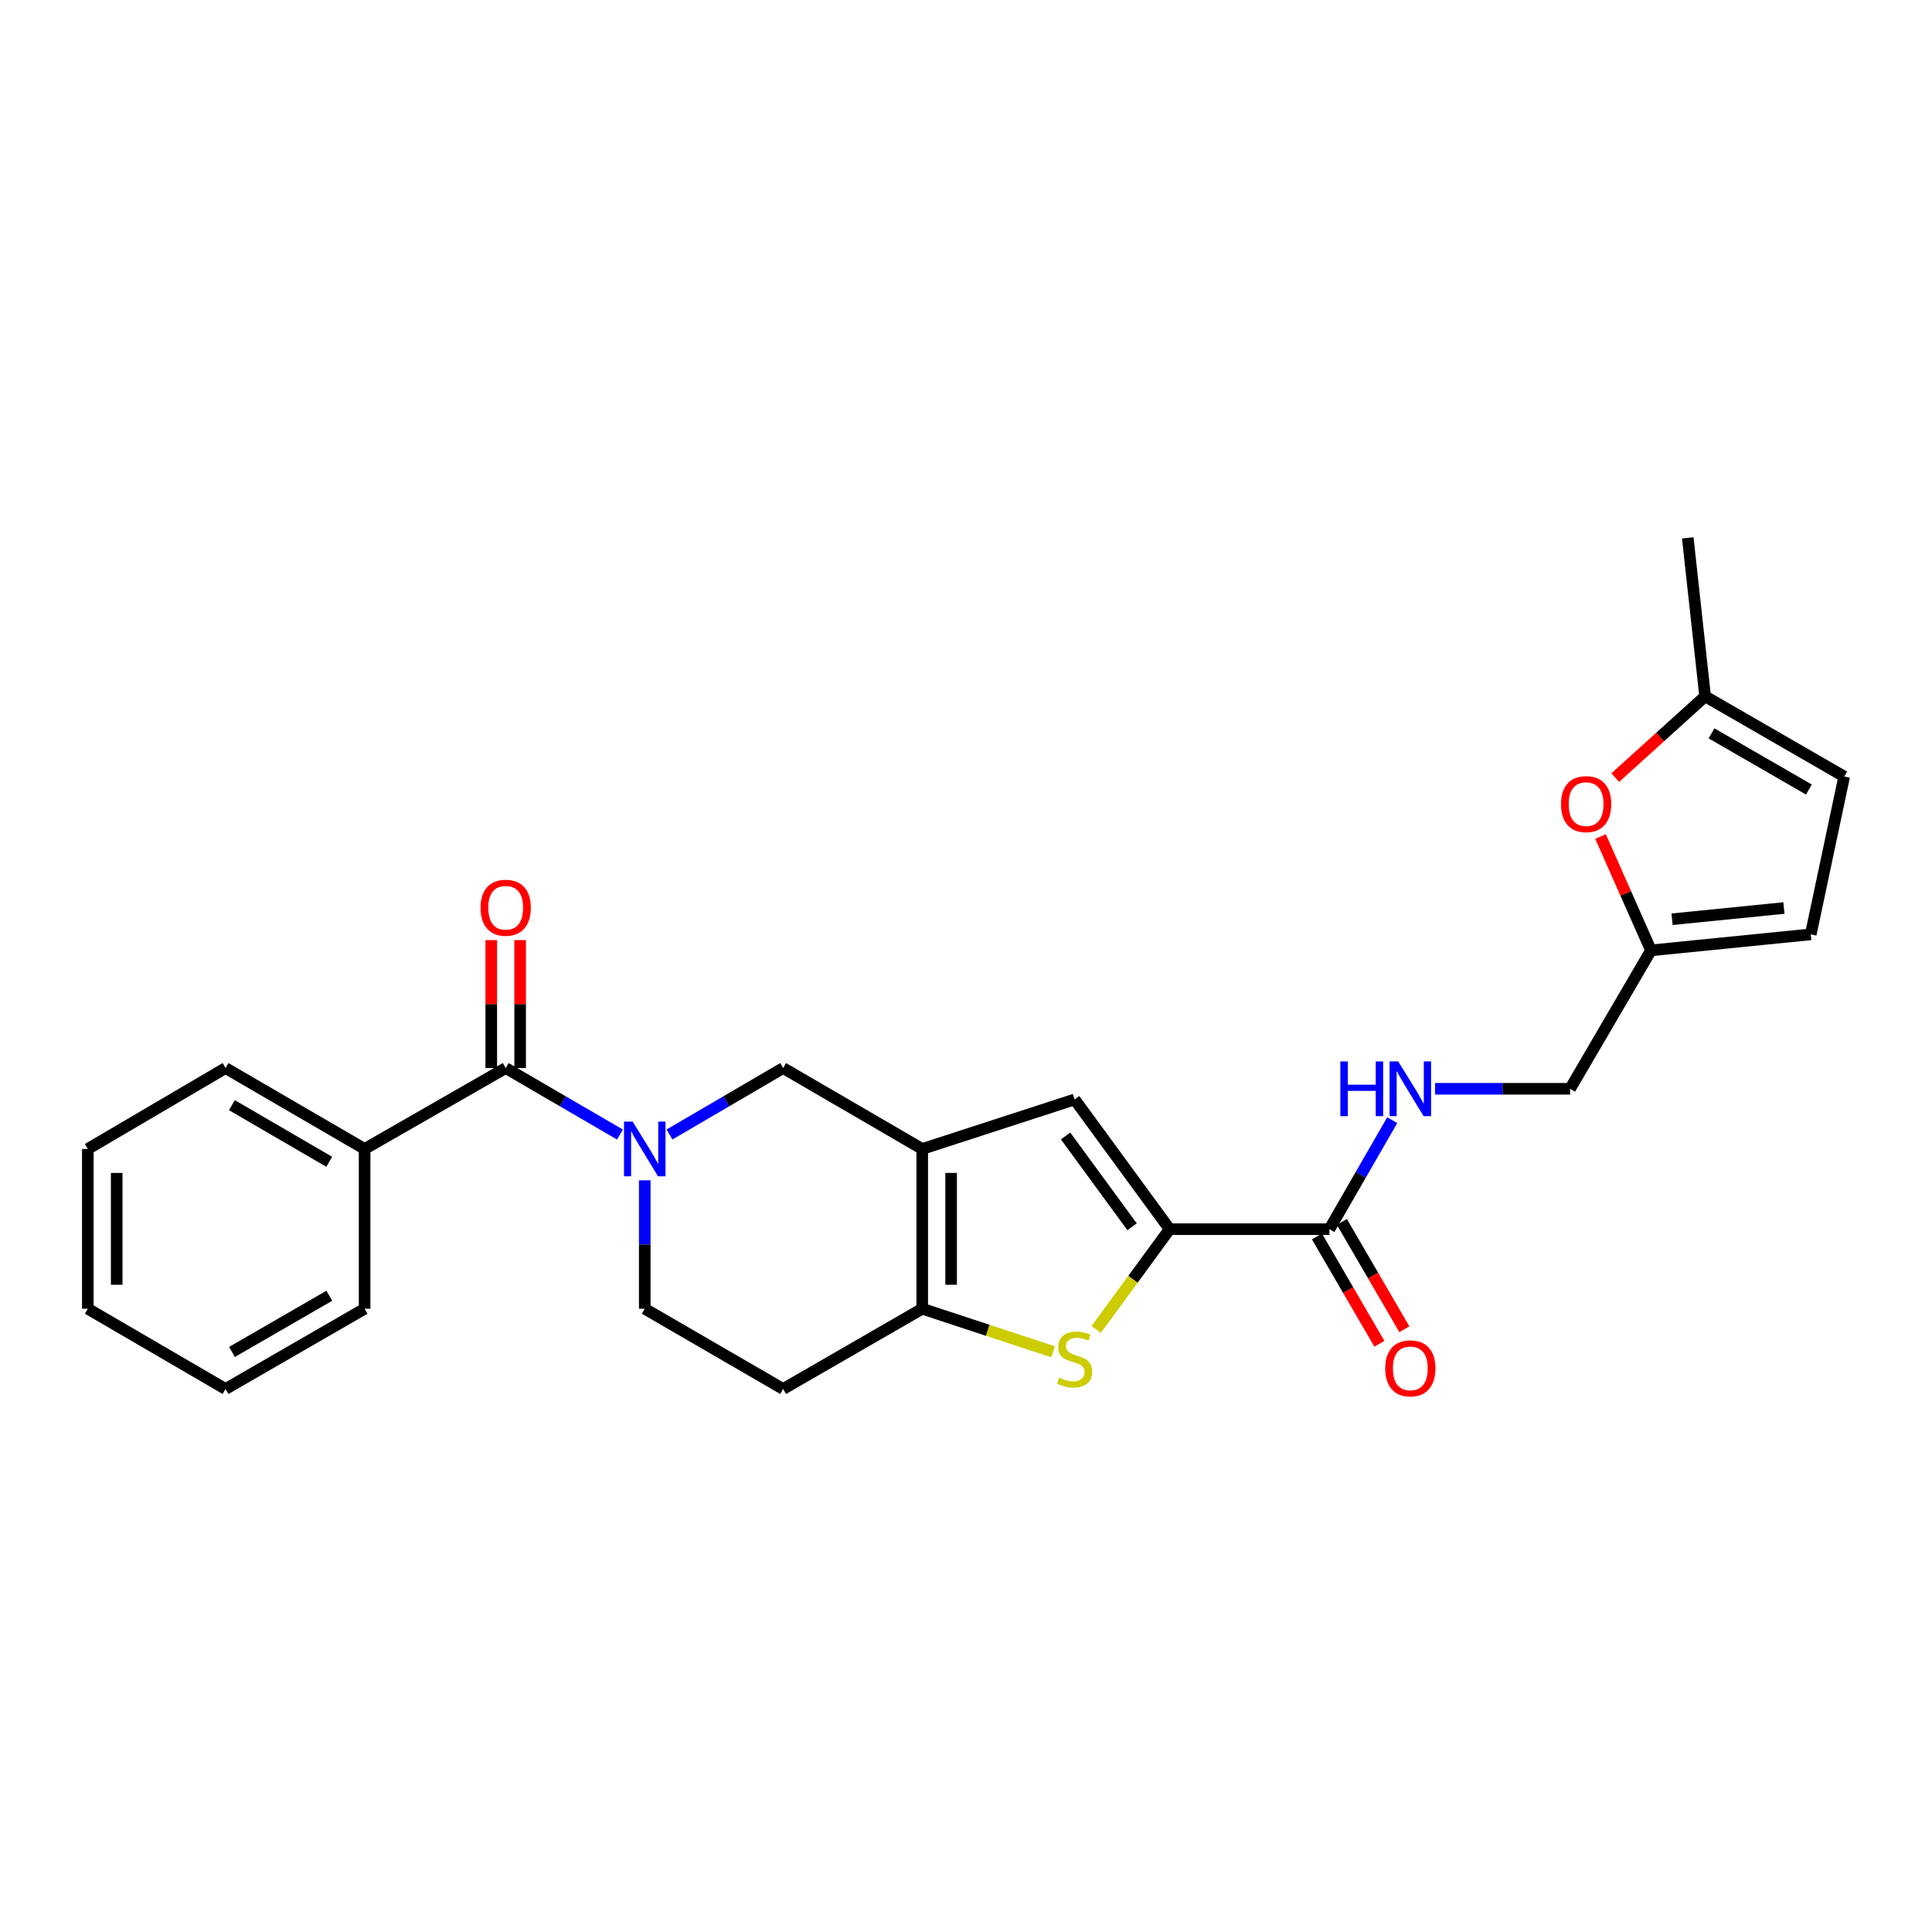 <?xml version='1.0' encoding='iso-8859-1'?>
<svg version='1.1' baseProfile='full'
              xmlns='http://www.w3.org/2000/svg'
                      xmlns:rdkit='http://www.rdkit.org/xml'
                      xmlns:xlink='http://www.w3.org/1999/xlink'
                  xml:space='preserve'
width='1000px' height='1000px' viewBox='0 0 1000 1000'>
<!-- END OF HEADER -->
<rect style='opacity:1.0;fill:#FFFFFF;stroke:none' width='1000' height='1000' x='0' y='0'> </rect>
<path class='bond-3' d='M 477.347,594.702 L 477.347,677.4' style='fill:none;fill-rule:evenodd;stroke:#000000;stroke-width:6px;stroke-linecap:butt;stroke-linejoin:miter;stroke-opacity:1' />
<path class='bond-3' d='M 492.294,607.107 L 492.294,664.995' style='fill:none;fill-rule:evenodd;stroke:#000000;stroke-width:6px;stroke-linecap:butt;stroke-linejoin:miter;stroke-opacity:1' />
<path class='bond-4' d='M 477.347,594.702 L 556.234,569.076' style='fill:none;fill-rule:evenodd;stroke:#000000;stroke-width:6px;stroke-linecap:butt;stroke-linejoin:miter;stroke-opacity:1' />
<path class='bond-7' d='M 477.347,594.702 L 405.353,552.825' style='fill:none;fill-rule:evenodd;stroke:#000000;stroke-width:6px;stroke-linecap:butt;stroke-linejoin:miter;stroke-opacity:1' />
<path class='bond-0' d='M 346.538,587.21 L 375.945,570.018' style='fill:none;fill-rule:evenodd;stroke:#0000FF;stroke-width:6px;stroke-linecap:butt;stroke-linejoin:miter;stroke-opacity:1' />
<path class='bond-0' d='M 375.945,570.018 L 405.353,552.825' style='fill:none;fill-rule:evenodd;stroke:#000000;stroke-width:6px;stroke-linecap:butt;stroke-linejoin:miter;stroke-opacity:1' />
<path class='bond-5' d='M 320.902,587.242 L 291.323,570.034' style='fill:none;fill-rule:evenodd;stroke:#0000FF;stroke-width:6px;stroke-linecap:butt;stroke-linejoin:miter;stroke-opacity:1' />
<path class='bond-5' d='M 291.323,570.034 L 261.745,552.825' style='fill:none;fill-rule:evenodd;stroke:#000000;stroke-width:6px;stroke-linecap:butt;stroke-linejoin:miter;stroke-opacity:1' />
<path class='bond-13' d='M 333.723,610.929 L 333.723,644.165' style='fill:none;fill-rule:evenodd;stroke:#0000FF;stroke-width:6px;stroke-linecap:butt;stroke-linejoin:miter;stroke-opacity:1' />
<path class='bond-13' d='M 333.723,644.165 L 333.723,677.4' style='fill:none;fill-rule:evenodd;stroke:#000000;stroke-width:6px;stroke-linecap:butt;stroke-linejoin:miter;stroke-opacity:1' />
<path class='bond-1' d='M 605.401,636.221 L 556.234,569.076' style='fill:none;fill-rule:evenodd;stroke:#000000;stroke-width:6px;stroke-linecap:butt;stroke-linejoin:miter;stroke-opacity:1' />
<path class='bond-1' d='M 585.966,634.98 L 551.549,587.979' style='fill:none;fill-rule:evenodd;stroke:#000000;stroke-width:6px;stroke-linecap:butt;stroke-linejoin:miter;stroke-opacity:1' />
<path class='bond-6' d='M 605.401,636.221 L 688.099,636.221' style='fill:none;fill-rule:evenodd;stroke:#000000;stroke-width:6px;stroke-linecap:butt;stroke-linejoin:miter;stroke-opacity:1' />
<path class='bond-26' d='M 605.401,636.221 L 586.398,662.173' style='fill:none;fill-rule:evenodd;stroke:#000000;stroke-width:6px;stroke-linecap:butt;stroke-linejoin:miter;stroke-opacity:1' />
<path class='bond-26' d='M 586.398,662.173 L 567.394,688.125' style='fill:none;fill-rule:evenodd;stroke:#CCCC00;stroke-width:6px;stroke-linecap:butt;stroke-linejoin:miter;stroke-opacity:1' />
<path class='bond-2' d='M 545.078,699.694 L 511.212,688.547' style='fill:none;fill-rule:evenodd;stroke:#CCCC00;stroke-width:6px;stroke-linecap:butt;stroke-linejoin:miter;stroke-opacity:1' />
<path class='bond-2' d='M 511.212,688.547 L 477.347,677.4' style='fill:none;fill-rule:evenodd;stroke:#000000;stroke-width:6px;stroke-linecap:butt;stroke-linejoin:miter;stroke-opacity:1' />
<path class='bond-10' d='M 477.347,677.4 L 405.353,718.936' style='fill:none;fill-rule:evenodd;stroke:#000000;stroke-width:6px;stroke-linecap:butt;stroke-linejoin:miter;stroke-opacity:1' />
<path class='bond-16' d='M 269.219,552.825 L 269.219,519.712' style='fill:none;fill-rule:evenodd;stroke:#000000;stroke-width:6px;stroke-linecap:butt;stroke-linejoin:miter;stroke-opacity:1' />
<path class='bond-16' d='M 269.219,519.712 L 269.219,486.598' style='fill:none;fill-rule:evenodd;stroke:#FF0000;stroke-width:6px;stroke-linecap:butt;stroke-linejoin:miter;stroke-opacity:1' />
<path class='bond-16' d='M 254.272,552.825 L 254.272,519.712' style='fill:none;fill-rule:evenodd;stroke:#000000;stroke-width:6px;stroke-linecap:butt;stroke-linejoin:miter;stroke-opacity:1' />
<path class='bond-16' d='M 254.272,519.712 L 254.272,486.598' style='fill:none;fill-rule:evenodd;stroke:#FF0000;stroke-width:6px;stroke-linecap:butt;stroke-linejoin:miter;stroke-opacity:1' />
<path class='bond-17' d='M 261.745,552.825 L 188.721,594.702' style='fill:none;fill-rule:evenodd;stroke:#000000;stroke-width:6px;stroke-linecap:butt;stroke-linejoin:miter;stroke-opacity:1' />
<path class='bond-11' d='M 688.099,636.221 L 704.353,608.016' style='fill:none;fill-rule:evenodd;stroke:#000000;stroke-width:6px;stroke-linecap:butt;stroke-linejoin:miter;stroke-opacity:1' />
<path class='bond-11' d='M 704.353,608.016 L 720.607,579.811' style='fill:none;fill-rule:evenodd;stroke:#0000FF;stroke-width:6px;stroke-linecap:butt;stroke-linejoin:miter;stroke-opacity:1' />
<path class='bond-18' d='M 681.64,639.98 L 697.806,667.76' style='fill:none;fill-rule:evenodd;stroke:#000000;stroke-width:6px;stroke-linecap:butt;stroke-linejoin:miter;stroke-opacity:1' />
<path class='bond-18' d='M 697.806,667.76 L 713.972,695.54' style='fill:none;fill-rule:evenodd;stroke:#FF0000;stroke-width:6px;stroke-linecap:butt;stroke-linejoin:miter;stroke-opacity:1' />
<path class='bond-18' d='M 694.559,632.462 L 710.725,660.242' style='fill:none;fill-rule:evenodd;stroke:#000000;stroke-width:6px;stroke-linecap:butt;stroke-linejoin:miter;stroke-opacity:1' />
<path class='bond-18' d='M 710.725,660.242 L 726.891,688.022' style='fill:none;fill-rule:evenodd;stroke:#FF0000;stroke-width:6px;stroke-linecap:butt;stroke-linejoin:miter;stroke-opacity:1' />
<path class='bond-8' d='M 828.426,432.968 L 841.484,462.442' style='fill:none;fill-rule:evenodd;stroke:#FF0000;stroke-width:6px;stroke-linecap:butt;stroke-linejoin:miter;stroke-opacity:1' />
<path class='bond-8' d='M 841.484,462.442 L 854.542,491.917' style='fill:none;fill-rule:evenodd;stroke:#000000;stroke-width:6px;stroke-linecap:butt;stroke-linejoin:miter;stroke-opacity:1' />
<path class='bond-12' d='M 836.046,402.498 L 859.307,381.457' style='fill:none;fill-rule:evenodd;stroke:#FF0000;stroke-width:6px;stroke-linecap:butt;stroke-linejoin:miter;stroke-opacity:1' />
<path class='bond-12' d='M 859.307,381.457 L 882.568,360.417' style='fill:none;fill-rule:evenodd;stroke:#000000;stroke-width:6px;stroke-linecap:butt;stroke-linejoin:miter;stroke-opacity:1' />
<path class='bond-9' d='M 854.542,491.917 L 812.674,563.554' style='fill:none;fill-rule:evenodd;stroke:#000000;stroke-width:6px;stroke-linecap:butt;stroke-linejoin:miter;stroke-opacity:1' />
<path class='bond-14' d='M 854.542,491.917 L 937.248,483.621' style='fill:none;fill-rule:evenodd;stroke:#000000;stroke-width:6px;stroke-linecap:butt;stroke-linejoin:miter;stroke-opacity:1' />
<path class='bond-14' d='M 865.456,475.8 L 923.351,469.993' style='fill:none;fill-rule:evenodd;stroke:#000000;stroke-width:6px;stroke-linecap:butt;stroke-linejoin:miter;stroke-opacity:1' />
<path class='bond-27' d='M 405.353,718.936 L 333.723,677.4' style='fill:none;fill-rule:evenodd;stroke:#000000;stroke-width:6px;stroke-linecap:butt;stroke-linejoin:miter;stroke-opacity:1' />
<path class='bond-19' d='M 742.783,563.554 L 777.728,563.554' style='fill:none;fill-rule:evenodd;stroke:#0000FF;stroke-width:6px;stroke-linecap:butt;stroke-linejoin:miter;stroke-opacity:1' />
<path class='bond-19' d='M 777.728,563.554 L 812.674,563.554' style='fill:none;fill-rule:evenodd;stroke:#000000;stroke-width:6px;stroke-linecap:butt;stroke-linejoin:miter;stroke-opacity:1' />
<path class='bond-20' d='M 882.568,360.417 L 873.583,278.399' style='fill:none;fill-rule:evenodd;stroke:#000000;stroke-width:6px;stroke-linecap:butt;stroke-linejoin:miter;stroke-opacity:1' />
<path class='bond-29' d='M 882.568,360.417 L 954.545,401.936' style='fill:none;fill-rule:evenodd;stroke:#000000;stroke-width:6px;stroke-linecap:butt;stroke-linejoin:miter;stroke-opacity:1' />
<path class='bond-29' d='M 885.896,379.592 L 936.28,408.655' style='fill:none;fill-rule:evenodd;stroke:#000000;stroke-width:6px;stroke-linecap:butt;stroke-linejoin:miter;stroke-opacity:1' />
<path class='bond-15' d='M 937.248,483.621 L 954.545,401.936' style='fill:none;fill-rule:evenodd;stroke:#000000;stroke-width:6px;stroke-linecap:butt;stroke-linejoin:miter;stroke-opacity:1' />
<path class='bond-21' d='M 188.721,594.702 L 116.743,552.825' style='fill:none;fill-rule:evenodd;stroke:#000000;stroke-width:6px;stroke-linecap:butt;stroke-linejoin:miter;stroke-opacity:1' />
<path class='bond-21' d='M 170.408,601.34 L 120.023,572.026' style='fill:none;fill-rule:evenodd;stroke:#000000;stroke-width:6px;stroke-linecap:butt;stroke-linejoin:miter;stroke-opacity:1' />
<path class='bond-22' d='M 188.721,594.702 L 188.721,677.4' style='fill:none;fill-rule:evenodd;stroke:#000000;stroke-width:6px;stroke-linecap:butt;stroke-linejoin:miter;stroke-opacity:1' />
<path class='bond-24' d='M 116.743,552.825 L 45.455,594.702' style='fill:none;fill-rule:evenodd;stroke:#000000;stroke-width:6px;stroke-linecap:butt;stroke-linejoin:miter;stroke-opacity:1' />
<path class='bond-23' d='M 188.721,677.4 L 116.743,718.936' style='fill:none;fill-rule:evenodd;stroke:#000000;stroke-width:6px;stroke-linecap:butt;stroke-linejoin:miter;stroke-opacity:1' />
<path class='bond-23' d='M 170.454,670.684 L 120.069,699.76' style='fill:none;fill-rule:evenodd;stroke:#000000;stroke-width:6px;stroke-linecap:butt;stroke-linejoin:miter;stroke-opacity:1' />
<path class='bond-25' d='M 116.743,718.936 L 45.455,677.4' style='fill:none;fill-rule:evenodd;stroke:#000000;stroke-width:6px;stroke-linecap:butt;stroke-linejoin:miter;stroke-opacity:1' />
<path class='bond-28' d='M 45.455,594.702 L 45.455,677.4' style='fill:none;fill-rule:evenodd;stroke:#000000;stroke-width:6px;stroke-linecap:butt;stroke-linejoin:miter;stroke-opacity:1' />
<path class='bond-28' d='M 60.401,607.107 L 60.401,664.995' style='fill:none;fill-rule:evenodd;stroke:#000000;stroke-width:6px;stroke-linecap:butt;stroke-linejoin:miter;stroke-opacity:1' />
<path  class='atom-1' d='M 327.463 580.542
L 336.743 595.542
Q 337.663 597.022, 339.143 599.702
Q 340.623 602.382, 340.703 602.542
L 340.703 580.542
L 344.463 580.542
L 344.463 608.862
L 340.583 608.862
L 330.623 592.462
Q 329.463 590.542, 328.223 588.342
Q 327.023 586.142, 326.663 585.462
L 326.663 608.862
L 322.983 608.862
L 322.983 580.542
L 327.463 580.542
' fill='#0000FF'/>
<path  class='atom-3' d='M 548.234 713.086
Q 548.554 713.206, 549.874 713.766
Q 551.194 714.326, 552.634 714.686
Q 554.114 715.006, 555.554 715.006
Q 558.234 715.006, 559.794 713.726
Q 561.354 712.406, 561.354 710.126
Q 561.354 708.566, 560.554 707.606
Q 559.794 706.646, 558.594 706.126
Q 557.394 705.606, 555.394 705.006
Q 552.874 704.246, 551.354 703.526
Q 549.874 702.806, 548.794 701.286
Q 547.754 699.766, 547.754 697.206
Q 547.754 693.646, 550.154 691.446
Q 552.594 689.246, 557.394 689.246
Q 560.674 689.246, 564.394 690.806
L 563.474 693.886
Q 560.074 692.486, 557.514 692.486
Q 554.754 692.486, 553.234 693.646
Q 551.714 694.766, 551.754 696.726
Q 551.754 698.246, 552.514 699.166
Q 553.314 700.086, 554.434 700.606
Q 555.594 701.126, 557.514 701.726
Q 560.074 702.526, 561.594 703.326
Q 563.114 704.126, 564.194 705.766
Q 565.314 707.366, 565.314 710.126
Q 565.314 714.046, 562.674 716.166
Q 560.074 718.246, 555.714 718.246
Q 553.194 718.246, 551.274 717.686
Q 549.394 717.166, 547.154 716.246
L 548.234 713.086
' fill='#CCCC00'/>
<path  class='atom-9' d='M 807.969 416.216
Q 807.969 409.416, 811.329 405.616
Q 814.689 401.816, 820.969 401.816
Q 827.249 401.816, 830.609 405.616
Q 833.969 409.416, 833.969 416.216
Q 833.969 423.096, 830.569 427.016
Q 827.169 430.896, 820.969 430.896
Q 814.729 430.896, 811.329 427.016
Q 807.969 423.136, 807.969 416.216
M 820.969 427.696
Q 825.289 427.696, 827.609 424.816
Q 829.969 421.896, 829.969 416.216
Q 829.969 410.656, 827.609 407.856
Q 825.289 405.016, 820.969 405.016
Q 816.649 405.016, 814.289 407.816
Q 811.969 410.616, 811.969 416.216
Q 811.969 421.936, 814.289 424.816
Q 816.649 427.696, 820.969 427.696
' fill='#FF0000'/>
<path  class='atom-12' d='M 693.756 549.394
L 697.596 549.394
L 697.596 561.434
L 712.076 561.434
L 712.076 549.394
L 715.916 549.394
L 715.916 577.714
L 712.076 577.714
L 712.076 564.634
L 697.596 564.634
L 697.596 577.714
L 693.756 577.714
L 693.756 549.394
' fill='#0000FF'/>
<path  class='atom-12' d='M 723.716 549.394
L 732.996 564.394
Q 733.916 565.874, 735.396 568.554
Q 736.876 571.234, 736.956 571.394
L 736.956 549.394
L 740.716 549.394
L 740.716 577.714
L 736.836 577.714
L 726.876 561.314
Q 725.716 559.394, 724.476 557.194
Q 723.276 554.994, 722.916 554.314
L 722.916 577.714
L 719.236 577.714
L 719.236 549.394
L 723.716 549.394
' fill='#0000FF'/>
<path  class='atom-17' d='M 248.745 469.842
Q 248.745 463.042, 252.105 459.242
Q 255.465 455.442, 261.745 455.442
Q 268.025 455.442, 271.385 459.242
Q 274.745 463.042, 274.745 469.842
Q 274.745 476.722, 271.345 480.642
Q 267.945 484.522, 261.745 484.522
Q 255.505 484.522, 252.105 480.642
Q 248.745 476.762, 248.745 469.842
M 261.745 481.322
Q 266.065 481.322, 268.385 478.442
Q 270.745 475.522, 270.745 469.842
Q 270.745 464.282, 268.385 461.482
Q 266.065 458.642, 261.745 458.642
Q 257.425 458.642, 255.065 461.442
Q 252.745 464.242, 252.745 469.842
Q 252.745 475.562, 255.065 478.442
Q 257.425 481.322, 261.745 481.322
' fill='#FF0000'/>
<path  class='atom-19' d='M 716.976 708.263
Q 716.976 701.463, 720.336 697.663
Q 723.696 693.863, 729.976 693.863
Q 736.256 693.863, 739.616 697.663
Q 742.976 701.463, 742.976 708.263
Q 742.976 715.143, 739.576 719.063
Q 736.176 722.943, 729.976 722.943
Q 723.736 722.943, 720.336 719.063
Q 716.976 715.183, 716.976 708.263
M 729.976 719.743
Q 734.296 719.743, 736.616 716.863
Q 738.976 713.943, 738.976 708.263
Q 738.976 702.703, 736.616 699.903
Q 734.296 697.063, 729.976 697.063
Q 725.656 697.063, 723.296 699.863
Q 720.976 702.663, 720.976 708.263
Q 720.976 713.983, 723.296 716.863
Q 725.656 719.743, 729.976 719.743
' fill='#FF0000'/>
</svg>
